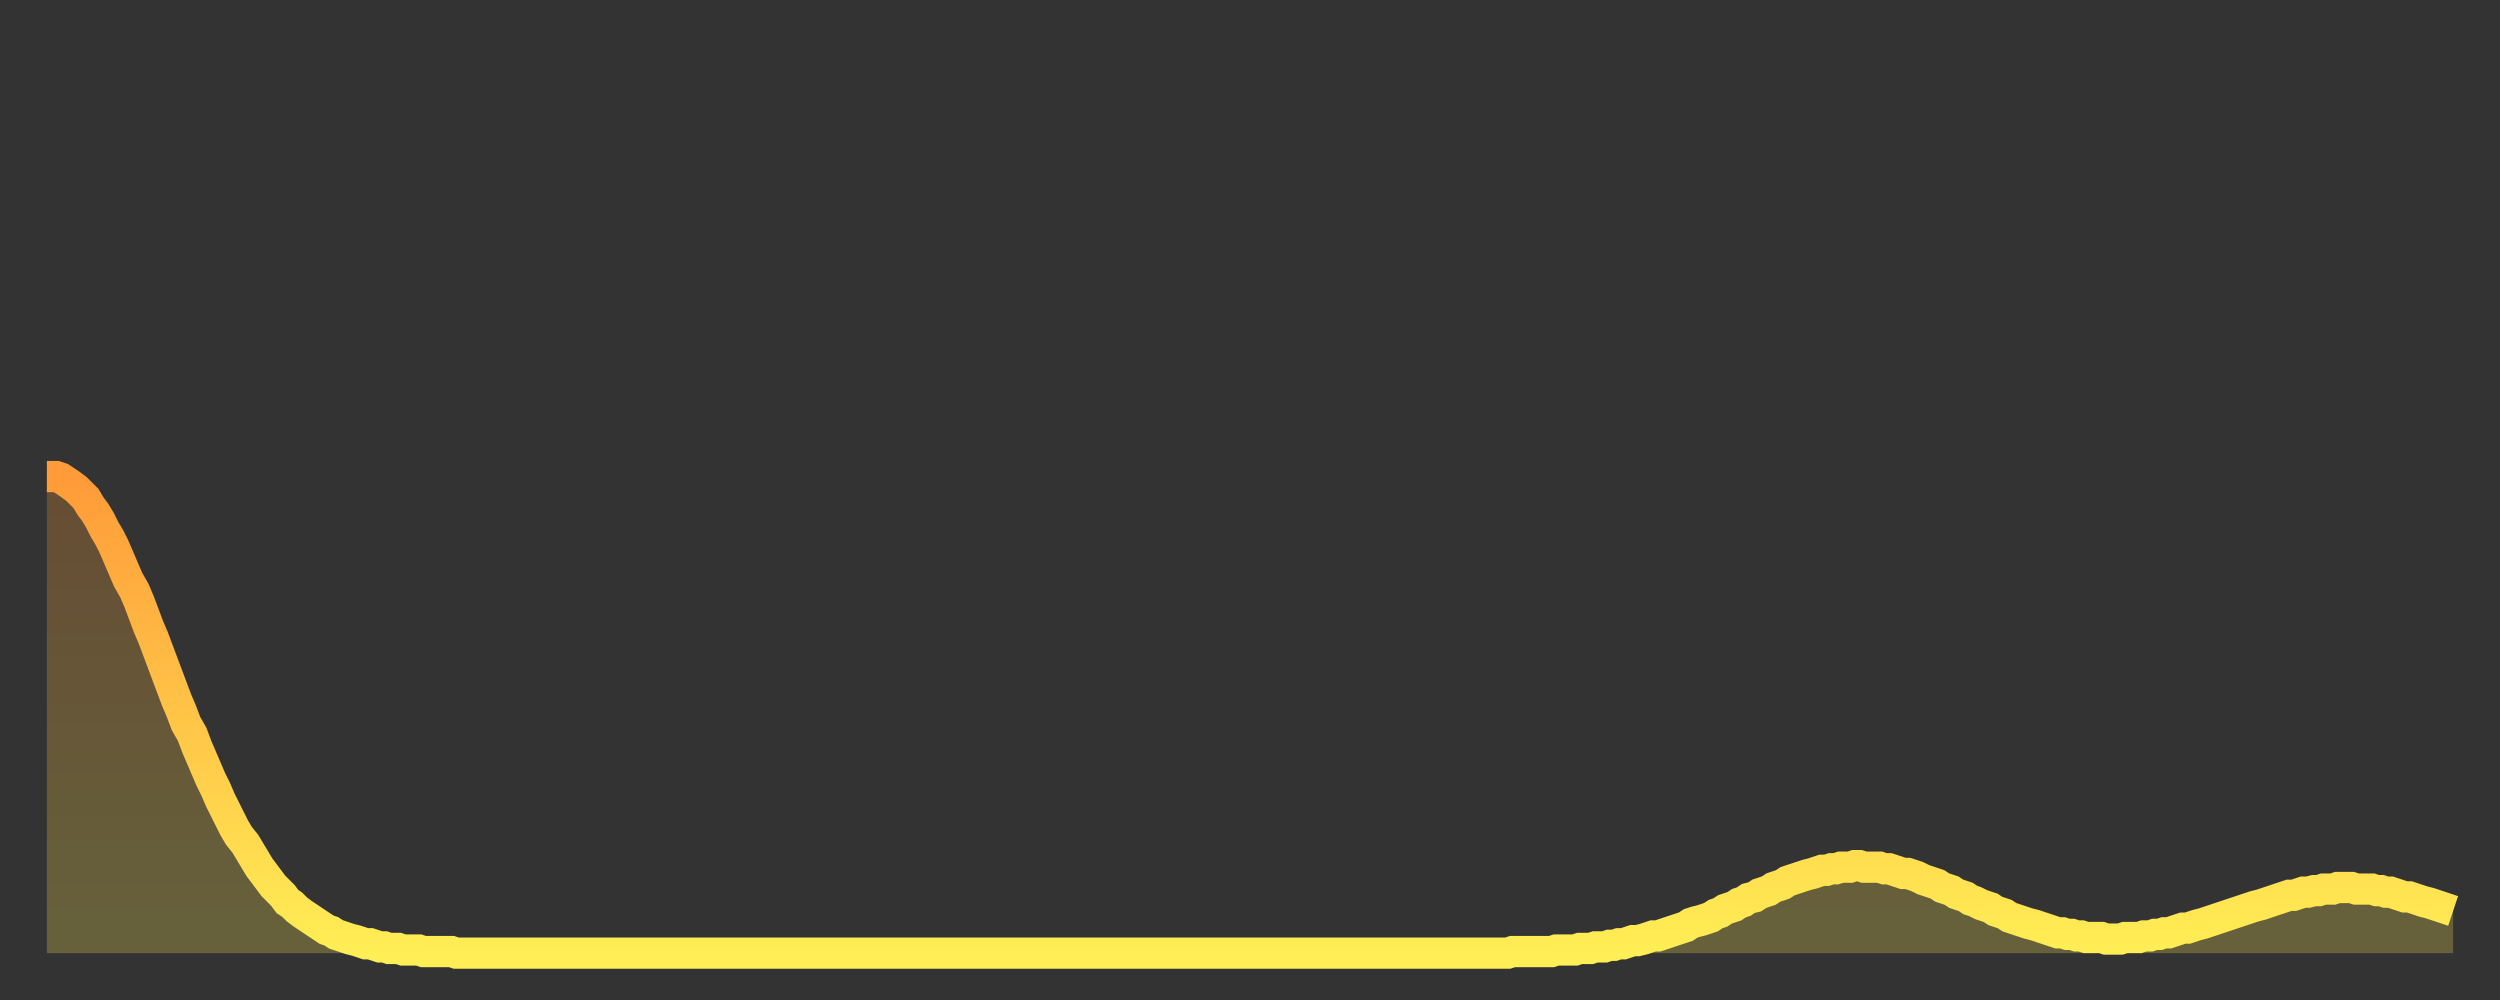 <?xml version="1.0" encoding="utf-8" ?>
<svg baseProfile="full" height="64" version="1.1" width="160" xmlns="http://www.w3.org/2000/svg" xmlns:ev="http://www.w3.org/2001/xml-events" xmlns:xlink="http://www.w3.org/1999/xlink"><rect width="100%" height="100%" fill="#333333" stroke="none"/><defs><linearGradient id="id387592" x1="0" x2="0" y1="0" y2="1"><stop offset="0%" stop-color="#ff9b39" /><stop offset="50%" stop-color="#ffc447" /><stop offset="100%" stop-color="#ffee55" /></linearGradient></defs><g transform="translate(3,3)"><g><path d="M 0.0 27.5 0.3 27.5 0.6 27.5 0.9 27.6 1.2 27.8 1.5 28.0 1.9 28.3 2.2 28.6 2.5 28.9 2.8 29.4 3.1 29.8 3.4 30.3 3.7 30.9 4.0 31.4 4.3 32.0 4.6 32.7 4.9 33.4 5.2 34.1 5.6 34.8 5.9 35.5 6.2 36.3 6.5 37.1 6.8 37.8 7.1 38.6 7.4 39.4 7.7 40.2 8.0 41.0 8.3 41.8 8.6 42.5 8.9 43.3 9.3 44.0 9.6 44.8 9.9 45.5 10.2 46.2 10.5 46.9 10.8 47.5 11.1 48.2 11.4 48.8 11.7 49.4 12.0 50.0 12.3 50.5 12.7 51.0 13.0 51.5 13.3 52.0 13.6 52.5 13.9 52.9 14.2 53.3 14.5 53.7 14.8 54.0 15.1 54.3 15.4 54.7 15.7 54.9 16.0 55.2 16.4 55.5 16.7 55.7 17.0 55.9 17.3 56.1 17.6 56.3 17.9 56.5 18.2 56.6 18.5 56.8 18.8 56.9 19.1 57.0 19.4 57.1 19.8 57.2 20.1 57.3 20.4 57.4 20.7 57.4 21.0 57.5 21.3 57.6 21.6 57.6 21.9 57.7 22.2 57.7 22.5 57.7 22.8 57.8 23.1 57.8 23.5 57.8 23.8 57.8 24.1 57.9 24.4 57.9 24.7 57.9 25.0 57.9 25.3 57.9 25.6 57.9 25.9 57.9 26.2 58.0 26.5 58.0 26.8 58.0 27.2 58.0 27.5 58.0 27.8 58.0 28.1 58.0 28.4 58.0 28.7 58.0 29.0 58.0 29.3 58.0 29.6 58.0 29.9 58.0 30.2 58.0 30.6 58.0 30.9 58.0 31.2 58.0 31.5 58.0 31.8 58.0 32.1 58.0 32.4 58.0 32.7 58.0 33.0 58.0 33.3 58.0 33.6 58.0 33.9 58.0 34.3 58.0 34.6 58.0 34.9 58.0 35.2 58.0 35.5 58.0 35.8 58.0 36.1 58.0 36.4 58.0 36.7 58.0 37.0 58.0 37.3 58.0 37.7 58.0 38.0 58.0 38.3 58.0 38.6 58.0 38.9 58.0 39.2 58.0 39.5 58.0 39.8 58.0 40.1 58.0 40.4 58.0 40.7 58.0 41.0 58.0 41.4 58.0 41.7 58.0 42.0 58.0 42.3 58.0 42.6 58.0 42.9 58.0 43.2 58.0 43.5 58.0 43.8 58.0 44.1 58.0 44.4 58.0 44.7 58.0 45.1 58.0 45.4 58.0 45.7 58.0 46.0 58.0 46.3 58.0 46.6 58.0 46.9 58.0 47.2 58.0 47.5 58.0 47.8 58.0 48.1 58.0 48.5 58.0 48.8 58.0 49.1 58.0 49.4 58.0 49.7 58.0 50.0 58.0 50.3 58.0 50.6 58.0 50.9 58.0 51.2 58.0 51.5 58.0 51.8 58.0 52.2 58.0 52.5 58.0 52.8 58.0 53.1 58.0 53.4 58.0 53.7 58.0 54.0 58.0 54.3 58.0 54.6 58.0 54.9 58.0 55.2 58.0 55.6 58.0 55.9 58.0 56.2 58.0 56.5 58.0 56.8 58.0 57.1 58.0 57.4 58.0 57.7 58.0 58.0 58.0 58.3 58.0 58.6 58.0 58.9 58.0 59.3 58.0 59.6 58.0 59.9 58.0 60.2 58.0 60.5 58.0 60.8 58.0 61.1 58.0 61.4 58.0 61.7 58.0 62.0 58.0 62.3 58.0 62.6 58.0 63.0 58.0 63.3 58.0 63.6 58.0 63.9 58.0 64.2 58.0 64.5 58.0 64.8 58.0 65.1 58.0 65.4 58.0 65.7 58.0 66.0 58.0 66.4 58.0 66.7 58.0 67.0 58.0 67.3 58.0 67.6 58.0 67.9 58.0 68.2 58.0 68.5 58.0 68.8 58.0 69.1 58.0 69.4 58.0 69.7 58.0 70.1 58.0 70.4 58.0 70.7 58.0 71.0 58.0 71.3 58.0 71.6 58.0 71.9 58.0 72.2 58.0 72.5 58.0 72.8 58.0 73.1 58.0 73.5 58.0 73.8 58.0 74.1 58.0 74.4 58.0 74.7 58.0 75.0 58.0 75.3 58.0 75.6 58.0 75.9 58.0 76.2 58.0 76.5 58.0 76.8 58.0 77.2 58.0 77.5 58.0 77.8 58.0 78.1 58.0 78.4 58.0 78.7 58.0 79.0 58.0 79.3 58.0 79.6 58.0 79.9 58.0 80.2 58.0 80.5 58.0 80.9 58.0 81.2 58.0 81.5 58.0 81.8 58.0 82.1 58.0 82.4 58.0 82.7 58.0 83.0 58.0 83.3 58.0 83.6 58.0 83.9 58.0 84.3 58.0 84.6 58.0 84.9 58.0 85.2 58.0 85.5 58.0 85.8 58.0 86.1 58.0 86.4 58.0 86.7 58.0 87.0 58.0 87.3 58.0 87.6 58.0 88.0 58.0 88.3 58.0 88.6 58.0 88.9 58.0 89.2 58.0 89.5 58.0 89.8 58.0 90.1 58.0 90.4 58.0 90.7 58.0 91.0 58.0 91.4 58.0 91.7 58.0 92.0 58.0 92.3 58.0 92.6 58.0 92.9 58.0 93.2 58.0 93.5 58.0 93.8 57.9 94.1 57.9 94.4 57.9 94.7 57.9 95.1 57.9 95.4 57.9 95.7 57.9 96.0 57.9 96.3 57.9 96.6 57.8 96.9 57.8 97.2 57.8 97.5 57.8 97.8 57.8 98.1 57.7 98.4 57.7 98.8 57.7 99.1 57.6 99.4 57.6 99.7 57.6 100.0 57.5 100.3 57.5 100.6 57.4 100.9 57.4 101.2 57.3 101.5 57.2 101.8 57.2 102.2 57.1 102.5 57.0 102.8 56.9 103.1 56.9 103.4 56.8 103.7 56.7 104.0 56.6 104.3 56.5 104.6 56.4 104.9 56.3 105.2 56.1 105.5 56.0 105.9 55.9 106.2 55.8 106.5 55.7 106.8 55.5 107.1 55.4 107.4 55.2 107.7 55.1 108.0 55.0 108.3 54.8 108.6 54.7 108.9 54.5 109.3 54.4 109.6 54.2 109.9 54.1 110.2 54.0 110.5 53.8 110.8 53.7 111.1 53.6 111.4 53.4 111.7 53.3 112.0 53.2 112.3 53.1 112.6 53.0 113.0 52.9 113.3 52.8 113.6 52.7 113.9 52.7 114.2 52.6 114.5 52.6 114.8 52.5 115.1 52.5 115.4 52.5 115.7 52.4 116.0 52.4 116.3 52.5 116.7 52.5 117.0 52.5 117.3 52.5 117.6 52.6 117.9 52.6 118.2 52.7 118.5 52.8 118.8 52.9 119.1 52.9 119.4 53.0 119.7 53.1 120.1 53.3 120.4 53.4 120.7 53.5 121.0 53.6 121.3 53.8 121.6 53.9 121.9 54.0 122.2 54.2 122.5 54.3 122.8 54.4 123.1 54.6 123.4 54.7 123.8 54.9 124.1 55.0 124.4 55.1 124.7 55.3 125.0 55.4 125.3 55.5 125.6 55.7 125.9 55.8 126.2 55.9 126.5 56.0 126.8 56.1 127.2 56.2 127.5 56.3 127.8 56.4 128.1 56.5 128.4 56.6 128.7 56.7 129.0 56.7 129.3 56.8 129.6 56.8 129.9 56.9 130.2 56.9 130.5 57.0 130.9 57.0 131.2 57.0 131.5 57.0 131.8 57.1 132.1 57.1 132.4 57.1 132.7 57.1 133.0 57.0 133.3 57.0 133.6 57.0 133.9 57.0 134.2 56.9 134.6 56.9 134.9 56.8 135.2 56.8 135.5 56.7 135.8 56.7 136.1 56.6 136.4 56.5 136.7 56.4 137.0 56.4 137.3 56.3 137.6 56.2 138.0 56.1 138.3 56.0 138.6 55.9 138.9 55.8 139.2 55.7 139.5 55.6 139.8 55.5 140.1 55.4 140.4 55.3 140.7 55.2 141.0 55.1 141.3 55.0 141.7 54.9 142.0 54.8 142.3 54.7 142.6 54.6 142.9 54.5 143.2 54.4 143.5 54.3 143.8 54.3 144.1 54.2 144.4 54.1 144.7 54.1 145.1 54.0 145.4 54.0 145.7 53.9 146.0 53.9 146.3 53.9 146.6 53.8 146.9 53.8 147.2 53.8 147.5 53.8 147.8 53.9 148.1 53.9 148.4 53.9 148.8 53.9 149.1 54.0 149.4 54.0 149.7 54.1 150.0 54.1 150.3 54.2 150.6 54.3 150.9 54.4 151.2 54.4 151.5 54.5 151.8 54.6 152.1 54.7 152.5 54.8 152.8 54.9 153.1 55.0 153.4 55.1 153.7 55.2 154.0 55.3" fill="none" id="graph-curve" opacity="1" stroke="url(#id387592)" stroke-width="2" /><path d="M 0 58 L 0.0 27.5 0.3 27.5 0.6 27.5 0.9 27.6 1.2 27.8 1.5 28.0 1.9 28.3 2.2 28.6 2.5 28.9 2.8 29.4 3.1 29.8 3.4 30.3 3.7 30.9 4.0 31.4 4.3 32.0 4.6 32.7 4.9 33.4 5.2 34.1 5.6 34.8 5.9 35.5 6.2 36.3 6.5 37.1 6.8 37.8 7.1 38.6 7.4 39.4 7.7 40.2 8.0 41.0 8.3 41.8 8.6 42.5 8.9 43.3 9.3 44.0 9.6 44.8 9.9 45.5 10.2 46.2 10.5 46.9 10.8 47.5 11.1 48.2 11.4 48.8 11.7 49.4 12.0 50.0 12.3 50.5 12.7 51.0 13.0 51.5 13.3 52.0 13.6 52.5 13.9 52.9 14.2 53.3 14.5 53.7 14.8 54.0 15.1 54.3 15.4 54.7 15.7 54.9 16.0 55.2 16.4 55.5 16.7 55.7 17.0 55.9 17.3 56.1 17.6 56.3 17.9 56.5 18.2 56.6 18.5 56.8 18.8 56.9 19.1 57.0 19.4 57.1 19.8 57.2 20.1 57.3 20.4 57.4 20.7 57.4 21.0 57.5 21.3 57.6 21.6 57.6 21.9 57.7 22.2 57.7 22.5 57.7 22.8 57.8 23.1 57.8 23.5 57.8 23.8 57.8 24.1 57.9 24.4 57.9 24.7 57.9 25.0 57.9 25.3 57.9 25.6 57.9 25.9 57.9 26.2 58.0 26.5 58.0 26.8 58.0 27.2 58.0 27.5 58.0 27.8 58.0 28.1 58.0 28.4 58.0 28.7 58.0 29.0 58.0 29.3 58.0 29.6 58.0 29.9 58.0 30.2 58.0 30.6 58.0 30.9 58.0 31.2 58.0 31.5 58.0 31.8 58.0 32.1 58.0 32.4 58.0 32.7 58.0 33.0 58.0 33.3 58.0 33.6 58.0 33.9 58.0 34.3 58.0 34.6 58.0 34.9 58.0 35.2 58.0 35.5 58.0 35.8 58.0 36.1 58.0 36.4 58.0 36.7 58.0 37.0 58.0 37.3 58.0 37.7 58.0 38.0 58.0 38.3 58.0 38.6 58.0 38.9 58.0 39.2 58.0 39.5 58.0 39.8 58.0 40.1 58.0 40.4 58.0 40.7 58.0 41.0 58.0 41.4 58.0 41.7 58.0 42.0 58.0 42.3 58.0 42.6 58.0 42.9 58.0 43.2 58.0 43.5 58.0 43.8 58.0 44.1 58.0 44.4 58.0 44.7 58.0 45.1 58.0 45.4 58.0 45.7 58.0 46.0 58.0 46.3 58.0 46.6 58.0 46.9 58.0 47.2 58.0 47.5 58.0 47.8 58.0 48.1 58.0 48.5 58.0 48.8 58.0 49.1 58.0 49.4 58.0 49.7 58.0 50.0 58.0 50.3 58.0 50.6 58.0 50.9 58.0 51.2 58.0 51.5 58.0 51.8 58.0 52.2 58.0 52.5 58.0 52.8 58.0 53.1 58.0 53.4 58.0 53.7 58.0 54.0 58.0 54.3 58.0 54.6 58.0 54.9 58.0 55.2 58.0 55.6 58.0 55.9 58.0 56.2 58.0 56.5 58.0 56.8 58.0 57.1 58.0 57.4 58.0 57.7 58.0 58.0 58.0 58.3 58.0 58.6 58.0 58.9 58.0 59.3 58.0 59.6 58.0 59.9 58.0 60.2 58.0 60.5 58.0 60.8 58.0 61.1 58.0 61.4 58.0 61.7 58.0 62.0 58.0 62.3 58.0 62.6 58.0 63.0 58.0 63.3 58.0 63.6 58.0 63.9 58.0 64.2 58.0 64.5 58.0 64.8 58.0 65.1 58.0 65.4 58.0 65.7 58.0 66.0 58.0 66.4 58.0 66.7 58.0 67.0 58.0 67.3 58.0 67.6 58.0 67.9 58.0 68.2 58.0 68.5 58.0 68.8 58.0 69.1 58.0 69.4 58.0 69.7 58.0 70.1 58.0 70.4 58.0 70.7 58.0 71.0 58.0 71.3 58.0 71.6 58.0 71.9 58.0 72.2 58.0 72.5 58.0 72.8 58.0 73.1 58.0 73.5 58.0 73.8 58.0 74.1 58.0 74.4 58.0 74.7 58.0 75.0 58.0 75.3 58.0 75.6 58.0 75.9 58.0 76.2 58.0 76.5 58.0 76.8 58.0 77.2 58.0 77.5 58.0 77.8 58.0 78.1 58.0 78.4 58.0 78.7 58.0 79.0 58.0 79.3 58.0 79.6 58.0 79.9 58.0 80.2 58.0 80.5 58.0 80.9 58.0 81.2 58.0 81.5 58.0 81.8 58.0 82.1 58.0 82.4 58.0 82.7 58.0 83.0 58.0 83.3 58.0 83.6 58.0 83.9 58.0 84.3 58.0 84.6 58.0 84.9 58.0 85.2 58.0 85.5 58.0 85.8 58.0 86.1 58.0 86.4 58.0 86.7 58.0 87.0 58.0 87.3 58.0 87.6 58.0 88.0 58.0 88.3 58.0 88.6 58.0 88.9 58.0 89.2 58.0 89.5 58.0 89.8 58.0 90.1 58.0 90.4 58.0 90.7 58.0 91.0 58.0 91.4 58.0 91.7 58.0 92.0 58.0 92.3 58.0 92.6 58.0 92.9 58.0 93.2 58.0 93.5 58.0 93.8 57.9 94.1 57.9 94.4 57.9 94.7 57.9 95.1 57.9 95.4 57.9 95.7 57.9 96.0 57.9 96.3 57.9 96.6 57.8 96.9 57.8 97.2 57.8 97.5 57.8 97.8 57.8 98.1 57.7 98.4 57.7 98.8 57.7 99.1 57.6 99.4 57.6 99.7 57.6 100.0 57.5 100.3 57.5 100.6 57.4 100.9 57.4 101.2 57.3 101.5 57.2 101.8 57.2 102.2 57.1 102.5 57.0 102.8 56.9 103.1 56.9 103.4 56.8 103.7 56.7 104.0 56.6 104.3 56.5 104.6 56.4 104.9 56.3 105.2 56.1 105.5 56.0 105.9 55.9 106.2 55.8 106.5 55.7 106.8 55.5 107.1 55.4 107.4 55.2 107.7 55.1 108.0 55.0 108.3 54.8 108.6 54.7 108.9 54.5 109.3 54.4 109.6 54.2 109.9 54.1 110.2 54.0 110.5 53.8 110.8 53.7 111.1 53.6 111.4 53.4 111.7 53.3 112.0 53.2 112.3 53.1 112.6 53.0 113.0 52.9 113.3 52.8 113.6 52.7 113.9 52.7 114.2 52.6 114.5 52.6 114.8 52.5 115.1 52.5 115.4 52.5 115.7 52.4 116.0 52.4 116.3 52.5 116.7 52.5 117.0 52.5 117.3 52.5 117.6 52.6 117.9 52.6 118.2 52.7 118.5 52.8 118.8 52.9 119.1 52.9 119.4 53.0 119.7 53.1 120.1 53.3 120.4 53.4 120.7 53.5 121.0 53.6 121.3 53.8 121.6 53.9 121.9 54.0 122.2 54.2 122.5 54.3 122.8 54.4 123.1 54.6 123.4 54.7 123.8 54.9 124.1 55.0 124.4 55.1 124.7 55.3 125.0 55.4 125.3 55.5 125.6 55.7 125.9 55.8 126.2 55.9 126.5 56.0 126.8 56.1 127.2 56.2 127.5 56.3 127.8 56.4 128.1 56.5 128.4 56.6 128.7 56.7 129.0 56.7 129.3 56.8 129.6 56.8 129.9 56.9 130.2 56.9 130.5 57.0 130.9 57.0 131.2 57.0 131.5 57.0 131.8 57.1 132.1 57.1 132.4 57.1 132.7 57.1 133.0 57.0 133.3 57.0 133.6 57.0 133.9 57.0 134.2 56.9 134.6 56.9 134.9 56.8 135.2 56.8 135.5 56.7 135.8 56.7 136.1 56.6 136.4 56.5 136.7 56.4 137.0 56.4 137.3 56.3 137.6 56.2 138.0 56.1 138.3 56.0 138.6 55.9 138.9 55.8 139.2 55.7 139.5 55.6 139.8 55.5 140.1 55.4 140.4 55.3 140.7 55.2 141.0 55.1 141.3 55.0 141.7 54.9 142.0 54.8 142.3 54.7 142.6 54.6 142.9 54.5 143.2 54.4 143.5 54.3 143.8 54.3 144.1 54.2 144.4 54.1 144.7 54.1 145.1 54.0 145.4 54.0 145.7 53.9 146.0 53.9 146.3 53.9 146.6 53.8 146.9 53.8 147.2 53.8 147.5 53.8 147.8 53.9 148.1 53.9 148.4 53.9 148.8 53.9 149.1 54.0 149.4 54.0 149.7 54.1 150.0 54.1 150.3 54.2 150.6 54.3 150.9 54.4 151.2 54.4 151.5 54.5 151.8 54.6 152.1 54.7 152.5 54.8 152.8 54.9 153.1 55.0 153.4 55.1 153.7 55.2 154.0 55.3 154 58" fill="url(#id387592)" fill-opacity=".25" id="graph-shadow" /></g></g></svg>